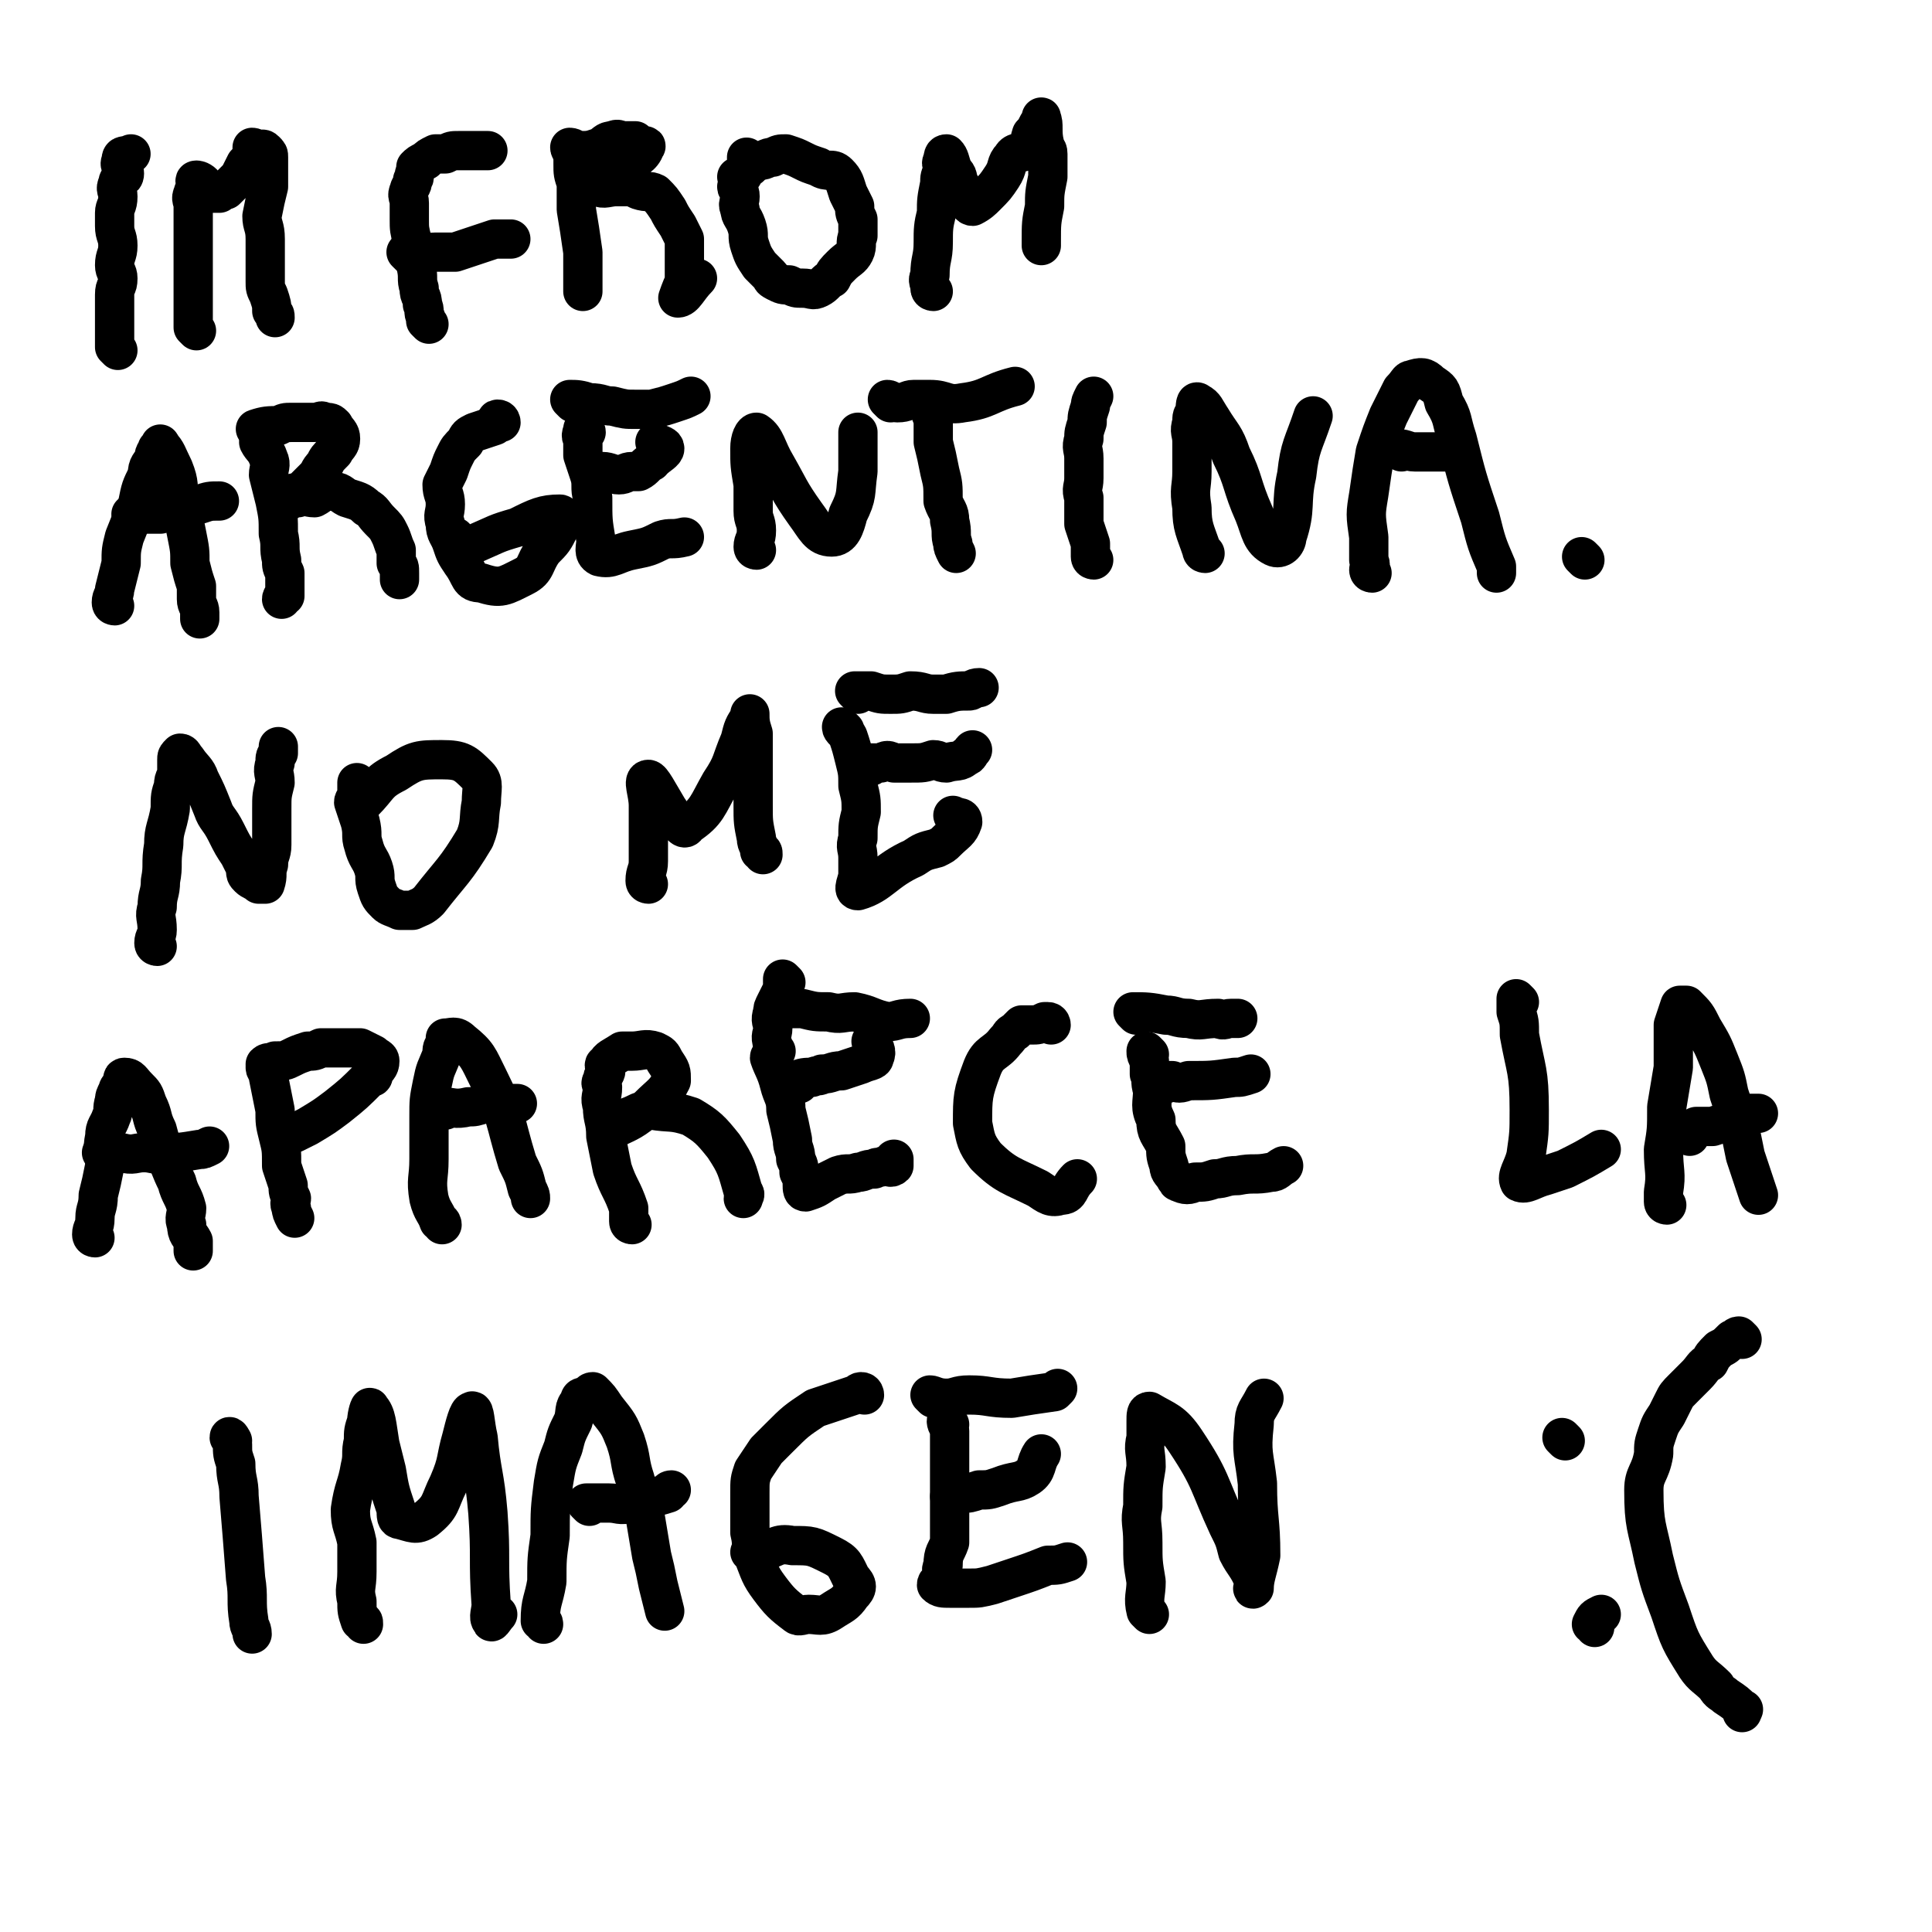 <svg viewBox='0 0 590 590' version='1.1' xmlns='http://www.w3.org/2000/svg' xmlns:xlink='http://www.w3.org/1999/xlink'><g fill='none' stroke='#000000' stroke-width='12' stroke-linecap='round' stroke-linejoin='round'><path d='M36,107c0,0 0,0 -1,-1 0,0 0,0 0,-1 0,-6 0,-6 0,-12 0,-1 0,-1 0,-3 0,-3 1,-2 1,-5 0,-2 -1,-2 -1,-4 0,-3 1,-3 1,-6 0,-3 -1,-3 -1,-6 0,-2 0,-2 0,-4 0,-2 1,-2 1,-5 0,-2 -1,-2 0,-4 0,-2 2,-1 2,-3 0,-2 -2,-2 -1,-4 0,-2 1,-1 3,-2 '/><path d='M60,101c0,0 0,0 -1,-1 0,0 0,0 0,-1 0,-2 0,-2 0,-4 0,-2 0,-2 0,-4 0,-4 0,-4 0,-7 0,-3 0,-3 0,-7 0,-3 0,-3 0,-6 0,-2 0,-2 0,-5 0,-2 0,-2 0,-3 0,-2 -1,-2 0,-4 0,-1 1,-1 1,-2 0,-1 -1,-2 0,-2 0,0 1,0 2,1 1,1 0,2 1,3 1,0 1,0 2,0 1,0 1,0 2,0 1,-1 1,-1 2,-1 2,-2 2,-2 4,-4 1,-2 1,-2 2,-4 1,-1 1,-1 2,-3 0,-1 0,-2 0,-2 1,0 1,1 2,1 1,0 1,-1 2,0 1,1 1,1 1,2 0,4 0,4 0,9 -1,4 -1,4 -2,9 0,3 1,3 1,7 0,2 0,2 0,4 0,3 0,3 0,5 0,2 0,2 0,4 0,2 0,2 1,4 1,3 1,3 1,5 1,1 1,1 1,2 '/><path d='M131,99c0,0 0,0 -1,-1 0,0 0,0 0,-1 -1,-2 0,-2 -1,-4 0,-3 -1,-2 -1,-5 -1,-3 0,-3 -1,-7 0,-3 -1,-3 -1,-7 -1,-4 -1,-4 -1,-7 0,-3 0,-3 0,-5 0,-2 -1,-2 0,-4 0,-1 1,-1 1,-3 1,-1 0,-1 1,-3 0,-1 0,-1 0,-1 1,-1 1,-1 3,-2 1,-1 1,-1 3,-2 1,0 1,0 3,0 2,-1 2,-1 4,-1 2,0 2,0 4,0 2,0 2,0 3,0 1,0 1,0 2,0 '/><path d='M125,78c0,0 -1,-1 -1,-1 1,0 2,1 4,1 2,0 2,-1 5,-1 3,0 3,0 6,0 3,-1 3,-1 6,-2 3,-1 3,-1 6,-2 2,0 2,0 4,0 1,0 1,0 1,0 '/><path d='M176,48c0,0 -1,-1 -1,-1 0,1 0,2 0,3 0,3 0,3 1,6 0,4 0,4 0,8 1,6 1,6 2,13 0,2 0,2 0,5 0,1 0,1 0,3 0,1 0,1 0,2 0,1 0,1 0,2 '/><path d='M175,46c0,0 -1,0 -1,-1 1,0 2,1 3,1 3,0 3,0 6,-1 2,-1 2,-2 4,-2 2,-1 2,0 3,0 2,0 2,0 4,0 0,0 0,1 1,1 1,1 3,0 2,1 -1,3 -3,3 -6,6 -2,1 -2,1 -3,3 -1,1 -1,1 -2,2 -2,1 -3,1 -3,1 1,1 3,0 5,0 2,0 2,0 3,0 2,0 2,0 4,1 3,1 3,0 5,1 2,2 2,2 4,5 1,2 1,2 3,5 1,2 1,2 2,4 0,2 0,2 0,4 0,3 0,3 0,5 0,2 0,2 0,4 -1,2 -2,5 -2,5 2,0 3,-3 6,-6 '/><path d='M229,49c0,0 -1,-1 -1,-1 0,1 0,2 0,3 -1,3 -2,3 -3,6 0,1 1,1 1,3 0,2 -1,2 0,4 0,2 1,2 2,5 1,3 0,3 1,6 1,3 1,3 3,6 1,1 1,1 3,3 1,1 0,1 2,2 2,1 2,1 4,1 2,1 2,1 4,1 3,0 3,1 5,0 2,-1 2,-2 4,-3 1,-2 1,-2 3,-4 2,-2 3,-2 4,-4 1,-2 0,-3 1,-5 0,-3 0,-3 0,-5 -1,-2 -1,-2 -1,-4 -1,-2 -1,-2 -2,-4 -1,-3 -1,-4 -3,-6 -2,-2 -3,0 -6,-2 -3,-1 -3,-1 -5,-2 -2,-1 -2,-1 -5,-2 -2,0 -2,0 -4,1 -2,0 -2,1 -4,1 -2,1 -2,1 -3,2 -2,1 -1,1 -3,3 0,0 0,0 -1,0 '/><path d='M285,89c0,0 -1,0 -1,-1 0,-2 -1,-2 0,-4 0,-5 1,-5 1,-10 0,-4 0,-5 1,-9 0,-4 0,-4 1,-9 0,-2 0,-2 1,-4 0,-2 -1,-2 0,-3 0,-1 0,-2 1,-2 1,1 1,2 2,5 2,2 1,2 2,4 1,2 1,2 2,4 0,0 0,0 0,1 1,1 1,2 2,2 2,-1 3,-2 4,-3 3,-3 3,-3 5,-6 2,-3 1,-4 3,-6 1,-2 3,-1 4,-2 2,-2 1,-2 2,-5 1,-1 1,-1 2,-3 1,-1 1,-3 1,-2 1,2 0,4 1,8 0,2 1,1 1,3 0,4 0,4 0,7 -1,5 -1,5 -1,9 -1,5 -1,5 -1,11 0,0 0,0 0,1 '/><path d='M35,185c0,0 -1,0 -1,-1 0,-2 1,-2 1,-4 1,-4 1,-4 2,-8 0,-4 0,-4 1,-8 2,-5 2,-5 4,-10 1,-5 1,-5 3,-9 0,-3 1,-3 2,-5 0,-2 1,-2 1,-3 1,-1 1,-2 1,-1 2,2 2,3 4,7 2,5 1,5 2,10 1,5 1,5 2,10 1,5 1,5 1,9 1,4 1,4 2,7 0,2 0,2 0,4 0,2 1,2 1,4 0,1 0,1 0,2 '/><path d='M41,158c0,0 -1,-1 -1,-1 1,0 2,0 4,0 3,0 3,0 5,0 3,-1 3,-1 6,-2 3,-1 3,-1 6,-1 3,-1 3,-1 6,-1 '/><path d='M80,136c0,0 -1,-1 -1,-1 1,2 2,2 3,5 1,2 0,3 0,5 1,4 1,4 2,8 1,5 1,5 1,10 1,4 0,4 1,8 0,2 0,2 1,4 0,2 0,2 0,4 0,1 0,2 0,3 0,0 -1,0 -1,1 '/><path d='M79,132c0,0 -1,-1 -1,-1 3,-1 4,-1 7,-1 2,-1 2,-1 4,-1 2,0 2,0 3,0 2,0 2,0 4,0 2,0 2,-1 3,0 2,0 2,0 3,1 1,2 2,2 2,4 0,2 -1,2 -2,4 -2,2 -2,2 -3,4 -2,2 -1,2 -3,4 -2,2 -2,2 -4,4 -2,1 -2,0 -3,1 -1,1 -2,2 -1,2 0,0 1,-1 3,-1 2,-1 3,0 5,0 2,-1 2,-2 5,-2 3,0 3,1 5,2 3,1 4,1 6,3 2,1 2,2 4,4 2,2 2,2 3,4 1,2 1,3 2,5 0,2 0,2 0,4 1,1 1,1 1,3 0,1 0,1 0,2 '/><path d='M153,129c0,0 0,-1 -1,-1 -1,0 0,1 -1,2 -3,1 -3,1 -6,2 -2,1 -2,1 -3,3 -2,2 -2,2 -3,4 -1,2 -1,2 -2,5 -1,2 -1,2 -2,4 0,3 1,3 1,6 0,3 -1,3 0,6 0,3 1,3 2,6 1,3 1,3 3,6 3,4 2,6 6,6 6,2 7,1 13,-2 4,-2 3,-4 6,-8 3,-3 3,-3 5,-7 0,-2 1,-4 0,-4 -5,0 -7,1 -13,4 -7,2 -6,2 -13,5 -3,1 -4,3 -6,2 -1,0 0,-2 0,-4 '/><path d='M179,132c0,0 0,-1 -1,-1 0,1 -1,2 0,3 0,2 0,2 0,5 1,3 1,3 2,6 1,3 0,4 1,7 0,7 0,7 1,13 0,2 -1,4 1,5 4,1 5,-1 10,-2 5,-1 5,-1 9,-3 3,-1 3,0 7,-1 '/><path d='M185,145c0,0 -1,-1 -1,-1 2,0 3,1 5,1 2,0 2,-1 4,-1 1,0 1,0 2,0 2,-1 2,-2 4,-3 0,-1 0,0 1,-1 1,-1 3,-2 3,-3 0,-1 -1,-1 -3,-2 '/><path d='M175,123c0,0 -1,-1 -1,-1 2,0 3,0 6,1 4,0 4,1 7,1 4,1 4,1 7,1 2,0 3,0 5,0 4,-1 4,-1 7,-2 3,-1 3,-1 5,-2 '/><path d='M231,168c0,0 -1,0 -1,-1 0,-2 1,-2 1,-5 0,-3 -1,-3 -1,-6 0,-4 0,-4 0,-8 -1,-6 -1,-6 -1,-11 0,-3 1,-5 2,-5 3,2 3,5 6,10 4,7 4,8 9,15 3,4 4,7 8,7 3,0 4,-3 5,-7 3,-6 2,-6 3,-13 0,-6 0,-6 0,-12 '/><path d='M285,125c0,0 -1,-1 -1,-1 0,1 0,2 1,4 0,3 0,3 0,7 1,4 1,4 2,9 1,4 1,4 1,9 1,3 2,3 2,6 1,4 0,4 1,7 0,1 0,1 1,3 '/><path d='M272,123c0,0 -1,-1 -1,-1 1,0 1,1 3,1 3,0 3,-1 5,-1 3,0 3,0 5,0 5,0 5,2 10,1 8,-1 8,-3 16,-5 '/><path d='M334,171c0,0 -1,0 -1,-1 0,-2 0,-2 0,-4 -1,-3 -1,-3 -2,-6 0,-4 0,-4 0,-8 -1,-3 0,-3 0,-6 0,-3 0,-3 0,-6 0,-3 -1,-3 0,-6 0,-2 0,-2 1,-5 0,-2 0,-2 1,-5 0,-1 0,-1 1,-3 '/><path d='M368,169c0,0 -1,0 -1,-1 -2,-6 -3,-7 -3,-13 -1,-6 0,-6 0,-11 0,-5 0,-5 0,-9 0,-3 -1,-3 0,-6 0,-2 0,-2 1,-3 0,-2 0,-4 1,-3 2,1 2,2 4,5 3,5 4,5 6,11 4,8 3,9 7,18 2,5 2,8 6,10 2,1 4,-1 4,-3 3,-9 1,-10 3,-19 1,-9 2,-9 5,-18 '/><path d='M419,175c0,0 -1,0 -1,-1 0,-1 1,-1 0,-3 0,-4 0,-4 0,-7 -1,-7 -1,-7 0,-13 1,-7 1,-7 2,-13 2,-6 2,-6 4,-11 2,-4 2,-4 4,-8 2,-2 2,-3 3,-3 3,-1 4,-1 6,1 3,2 3,2 4,6 3,5 2,5 4,11 3,12 3,12 7,24 2,8 2,8 5,15 0,1 0,1 0,2 '/><path d='M428,138c0,0 -1,-1 -1,-1 2,0 3,1 5,1 3,0 3,0 6,0 3,0 3,0 6,0 '/><path d='M484,171c0,0 -1,-1 -1,-1 '/><path d='M48,289c0,0 -1,0 -1,-1 0,-2 1,-2 1,-4 0,-4 -1,-4 0,-7 0,-4 1,-4 1,-8 1,-5 0,-5 1,-11 0,-5 1,-5 2,-11 0,-4 0,-4 1,-7 0,-3 1,-2 1,-5 0,-1 0,-1 0,-3 0,-1 0,-1 1,-2 1,0 1,1 2,2 2,3 3,3 4,6 2,4 2,4 4,9 1,3 2,3 4,7 2,4 2,4 4,7 1,2 1,2 2,4 0,2 0,2 1,3 1,1 2,1 3,2 1,0 1,0 2,0 1,-3 0,-3 1,-6 0,-3 1,-3 1,-6 0,-6 0,-6 0,-11 0,-4 0,-4 1,-8 0,-3 -1,-3 0,-6 0,-2 0,-2 1,-3 0,-1 0,-1 0,-2 '/><path d='M110,240c0,0 -1,-1 -1,-1 0,1 0,2 0,4 0,1 -1,1 -1,2 1,3 1,3 2,6 1,4 0,4 1,7 1,4 2,4 3,7 1,3 0,3 1,6 1,3 1,3 3,5 1,1 2,1 4,2 2,0 2,0 4,0 2,-1 3,-1 5,-3 7,-9 8,-9 14,-19 2,-5 1,-6 2,-11 0,-4 1,-6 -1,-8 -4,-4 -5,-5 -11,-5 -7,0 -8,0 -14,4 -6,3 -5,4 -10,9 '/><path d='M198,270c0,0 -1,0 -1,-1 0,-3 1,-3 1,-6 0,-3 0,-3 0,-5 0,-6 0,-6 0,-12 0,-4 -2,-8 0,-8 1,0 3,4 6,9 1,1 0,2 2,3 2,2 3,4 4,2 6,-4 6,-6 10,-13 4,-6 3,-6 6,-13 1,-4 1,-4 3,-7 0,-1 0,-1 0,-1 0,2 0,3 1,6 0,11 0,11 0,22 0,5 0,5 1,10 0,2 1,2 1,4 1,0 1,0 1,1 '/><path d='M258,223c0,0 -1,-1 -1,-1 0,1 1,1 2,3 1,3 1,3 2,7 1,4 1,4 1,8 1,4 1,4 1,8 -1,4 -1,4 -1,8 -1,3 0,3 0,6 0,3 0,3 0,5 0,2 -2,5 0,5 7,-2 8,-6 17,-10 3,-2 3,-2 7,-3 2,-1 2,-1 3,-2 3,-3 4,-3 5,-6 0,-2 -2,-1 -3,-2 '/><path d='M266,234c0,0 -1,-1 -1,-1 1,0 2,0 4,0 2,-1 2,-1 4,0 3,0 3,0 5,0 4,0 4,0 7,-1 2,0 2,1 4,1 3,-1 4,0 6,-2 1,0 1,-1 2,-2 0,0 0,0 0,0 '/><path d='M262,212c0,0 -1,-1 -1,-1 2,0 3,0 5,0 3,1 3,1 6,1 3,0 3,0 6,-1 4,0 4,1 7,1 2,0 2,0 4,0 3,-1 4,-1 7,-1 1,0 1,-1 3,-1 '/><path d='M29,378c0,0 -1,0 -1,-1 0,-2 1,-2 1,-5 0,-3 1,-3 1,-7 1,-4 1,-4 2,-9 0,-4 -1,-4 0,-9 0,-3 1,-3 2,-6 1,-2 0,-2 1,-5 0,-1 0,-1 1,-3 0,-1 1,-1 1,-2 1,-1 0,-2 1,-2 2,0 2,1 4,3 2,2 2,2 3,5 2,4 1,4 3,8 1,4 1,3 2,7 2,4 2,5 4,9 1,4 2,4 3,8 0,2 -1,3 0,5 0,3 1,3 2,5 0,2 0,2 0,3 '/><path d='M32,353c0,0 -1,-1 -1,-1 2,0 3,0 6,0 4,1 4,0 7,0 3,0 3,1 6,0 5,0 5,0 11,-1 1,0 1,0 3,-1 '/><path d='M82,327c0,0 -1,-1 -1,-1 0,1 1,1 1,3 1,5 1,5 2,10 0,4 0,4 1,8 1,4 1,4 1,9 1,3 1,3 2,6 0,2 0,2 1,4 0,1 -1,1 0,3 0,1 0,1 1,3 '/><path d='M82,326c0,0 -1,-1 -1,-1 1,-1 2,0 3,-1 3,0 3,0 5,-1 2,-1 2,-1 5,-2 2,0 2,0 4,-1 3,0 3,0 5,0 2,0 2,0 4,0 2,0 2,0 3,0 2,1 2,1 4,2 1,1 2,1 2,2 0,2 -1,2 -2,4 0,1 0,1 -1,1 -5,5 -5,5 -10,9 -4,3 -4,3 -9,6 -2,1 -2,1 -4,2 '/><path d='M135,374c0,0 0,-1 -1,-1 -1,-3 -2,-3 -3,-7 -1,-6 0,-6 0,-12 0,-6 0,-6 0,-13 0,-5 0,-5 1,-10 1,-5 1,-4 3,-9 0,-2 0,-2 1,-3 0,-1 0,-1 0,-2 2,0 3,-1 5,1 5,4 5,5 8,11 6,12 5,13 9,26 2,4 2,4 3,8 1,2 1,2 1,3 '/><path d='M136,339c0,0 -1,-1 -1,-1 3,0 4,1 8,0 2,0 2,0 5,-1 2,0 2,0 5,0 2,0 2,0 5,0 0,0 0,0 0,0 '/><path d='M193,374c0,0 -1,0 -1,-1 0,-2 0,-2 0,-4 -2,-6 -3,-6 -5,-12 -1,-5 -1,-5 -2,-10 0,-5 -1,-5 -1,-9 -1,-3 0,-3 0,-6 0,-1 -1,-1 0,-2 0,-2 1,-2 1,-3 0,-1 -1,-2 0,-2 1,-2 2,-2 5,-4 1,0 1,0 3,0 3,0 4,-1 7,0 2,1 2,1 3,3 2,3 2,3 2,6 -2,4 -3,4 -7,8 -4,4 -7,5 -9,6 -1,0 1,-2 3,-3 3,-1 3,-2 7,-2 6,1 6,0 12,2 5,3 6,4 10,9 4,6 4,7 6,14 1,1 0,1 0,2 '/><path d='M236,324c0,0 -1,-2 -1,-1 1,3 2,4 3,8 1,4 2,4 2,8 1,4 1,4 2,9 0,3 1,3 1,6 1,2 1,2 1,4 1,2 1,2 1,4 0,1 0,2 1,2 3,-1 3,-1 6,-3 2,-1 2,-1 4,-2 3,-1 3,0 6,-1 2,0 2,-1 5,-1 1,-1 1,0 3,-1 1,0 2,1 3,0 0,0 0,-1 0,-2 '/><path d='M244,331c0,0 -1,-1 -1,-1 2,-1 3,-1 5,-1 2,-1 2,0 3,-1 3,0 3,-1 6,-1 3,-1 3,-1 6,-2 2,-1 4,-1 4,-2 1,-2 0,-3 -1,-5 '/><path d='M238,309c0,0 -1,-1 -1,-1 3,0 4,0 8,0 4,1 4,1 8,1 4,1 4,0 8,0 5,1 5,2 10,3 3,0 3,-1 7,-1 '/><path d='M321,313c0,0 0,-1 -1,-1 -1,0 -1,0 -1,0 -2,1 -2,1 -4,1 -1,0 -1,0 -3,0 -1,1 -1,1 -2,2 -2,1 -1,1 -3,3 -3,4 -5,3 -7,8 -3,8 -3,9 -3,17 1,5 1,6 4,10 6,6 8,6 16,10 3,2 4,3 7,2 3,0 2,-2 5,-5 '/><path d='M351,322c0,0 -1,-1 -1,-1 0,1 0,1 1,3 0,2 0,2 0,4 1,2 0,2 1,5 0,4 -1,5 1,9 0,4 1,4 3,8 0,3 0,3 1,6 0,2 1,2 2,4 1,0 0,1 1,1 2,1 3,1 5,0 3,0 3,0 6,-1 3,0 3,-1 7,-1 5,-1 5,0 10,-1 2,0 2,-1 4,-2 '/><path d='M356,331c0,0 -1,-1 -1,-1 1,0 1,0 3,0 2,1 2,1 5,0 7,0 7,0 14,-1 2,0 2,0 5,-1 '/><path d='M347,310c0,0 -1,-1 -1,-1 4,0 5,0 10,1 3,0 3,1 7,1 4,1 4,0 9,0 2,1 2,0 4,0 1,0 1,0 2,0 '/><path d='M240,300c0,0 -1,-1 -1,-1 0,1 0,1 0,3 -1,2 -1,2 -2,4 -1,2 -1,2 -1,3 -1,3 0,3 0,5 0,2 -1,2 0,5 0,1 0,1 1,2 '/><path d='M464,306c0,0 -1,-1 -1,-1 0,1 0,2 0,4 1,3 1,3 1,7 2,11 3,11 3,23 0,7 0,7 -1,14 -1,4 -3,6 -2,8 2,1 4,-1 8,-2 3,-1 3,-1 6,-2 6,-3 6,-3 11,-6 '/><path d='M509,368c0,0 -1,0 -1,-1 0,-1 0,-2 0,-3 1,-6 0,-6 0,-13 1,-6 1,-6 1,-13 1,-6 1,-6 2,-12 0,-4 0,-4 0,-8 0,-3 0,-3 0,-5 1,-3 1,-3 2,-6 0,0 1,0 2,0 3,3 3,3 5,7 3,5 3,5 5,10 2,5 2,5 3,10 3,9 3,9 5,19 2,6 2,6 4,12 '/><path d='M516,347c0,0 -1,-1 -1,-1 1,-1 2,-1 3,-2 3,0 3,0 5,0 3,-1 3,-1 6,-2 3,-1 2,-1 5,-2 2,0 2,0 3,0 '/><path d='M71,440c0,0 -1,-2 -1,-1 0,0 1,1 1,2 0,3 0,3 1,6 0,5 1,5 1,10 1,12 1,12 2,25 1,6 0,7 1,13 0,2 1,2 1,4 '/><path d='M111,496c0,-1 0,-1 -1,-1 -1,-3 -1,-3 -1,-6 -1,-4 0,-4 0,-9 0,-4 0,-4 0,-9 -1,-5 -2,-5 -2,-10 1,-7 2,-7 3,-13 1,-4 0,-4 1,-8 0,-3 0,-3 1,-6 0,-2 1,-5 1,-4 2,2 2,5 3,11 1,4 1,4 2,8 1,6 1,6 3,12 0,2 0,3 1,3 4,1 5,2 8,0 5,-4 4,-5 7,-11 3,-7 2,-7 4,-14 1,-4 2,-8 3,-8 1,-1 1,4 2,8 1,11 2,11 3,23 1,14 0,14 1,28 0,2 -1,4 0,5 0,1 1,-1 2,-2 '/><path d='M166,496c0,-1 -1,-1 -1,-1 0,-6 1,-6 2,-12 0,-7 0,-7 1,-14 0,-8 0,-8 1,-16 1,-6 1,-6 3,-11 1,-4 1,-4 3,-8 1,-3 0,-4 2,-6 0,-2 1,-1 3,-2 0,0 0,-1 1,-1 2,2 2,2 4,5 4,5 4,5 6,10 2,6 1,6 3,12 1,6 2,6 3,11 1,6 1,6 2,12 1,4 1,4 2,9 1,4 1,4 2,8 '/><path d='M180,460c0,0 -1,-1 -1,-1 3,0 4,0 7,0 3,0 3,1 7,0 2,0 2,-1 4,-1 3,-1 4,-1 7,-2 0,0 0,-1 1,-1 '/><path d='M264,426c0,0 0,-1 -1,-1 -1,0 -1,1 -2,1 -3,1 -3,1 -6,2 -3,1 -3,1 -6,2 -6,4 -6,4 -11,9 -2,2 -2,2 -4,4 -2,3 -2,3 -4,6 -1,3 -1,3 -1,7 0,6 0,6 0,12 1,4 0,4 1,7 2,5 2,6 5,10 3,4 4,5 8,8 1,1 2,0 4,0 3,0 4,1 7,-1 3,-2 4,-2 6,-5 2,-2 2,-3 0,-5 -2,-4 -2,-5 -6,-7 -6,-3 -6,-3 -12,-3 -5,-1 -5,1 -10,2 -2,0 -2,0 -3,0 '/><path d='M290,435c0,0 -1,-2 -1,-1 0,1 1,2 1,3 0,3 0,3 0,6 0,6 0,6 0,11 0,4 0,4 0,9 0,4 0,4 0,8 -1,3 -2,3 -2,7 -1,2 0,2 0,4 -1,1 -2,1 -2,2 1,1 2,1 4,1 3,0 3,0 6,0 3,0 3,0 7,-1 3,-1 3,-1 6,-2 6,-2 6,-2 11,-4 3,0 3,0 6,-1 '/><path d='M291,458c0,0 -1,-1 -1,-1 1,-1 2,-1 4,-1 2,0 2,0 5,-1 3,0 3,0 6,-1 5,-2 6,-1 9,-3 3,-2 2,-4 4,-7 '/><path d='M285,427c0,0 -1,-1 -1,-1 1,0 2,1 5,1 3,0 3,-1 7,-1 6,0 6,1 13,1 6,-1 6,-1 13,-2 0,0 0,0 1,-1 '/><path d='M351,493c0,0 -1,-1 -1,-1 -1,-4 0,-5 0,-9 -1,-6 -1,-6 -1,-12 0,-6 -1,-6 0,-11 0,-6 0,-6 1,-12 0,-5 -1,-5 0,-9 0,-3 0,-3 0,-5 0,-2 0,-3 1,-3 5,3 7,3 11,9 8,12 7,13 13,26 2,4 2,4 3,8 2,4 3,4 5,9 0,1 -1,3 0,2 0,-3 1,-5 2,-10 0,-11 -1,-11 -1,-22 -1,-9 -2,-9 -1,-18 0,-4 1,-4 3,-8 '/><path d='M478,440c0,0 -1,-1 -1,-1 '/><path d='M487,497c0,-1 -1,-1 -1,-1 1,-2 1,-2 3,-3 '/><path d='M532,409c0,0 -1,-1 -1,-1 -1,0 -1,1 -2,1 -2,2 -2,2 -4,3 -2,2 -2,2 -3,4 -2,1 -2,2 -4,4 -2,2 -2,2 -4,4 -2,2 -2,2 -3,4 -1,2 -1,2 -2,4 -2,3 -2,3 -3,6 -1,3 -1,3 -1,6 -1,6 -3,6 -3,11 0,11 1,11 3,21 2,8 2,8 5,16 3,9 3,9 8,17 2,3 3,3 6,6 1,2 2,2 3,3 3,2 3,2 5,4 1,0 0,0 0,1 '/></g>
</svg>